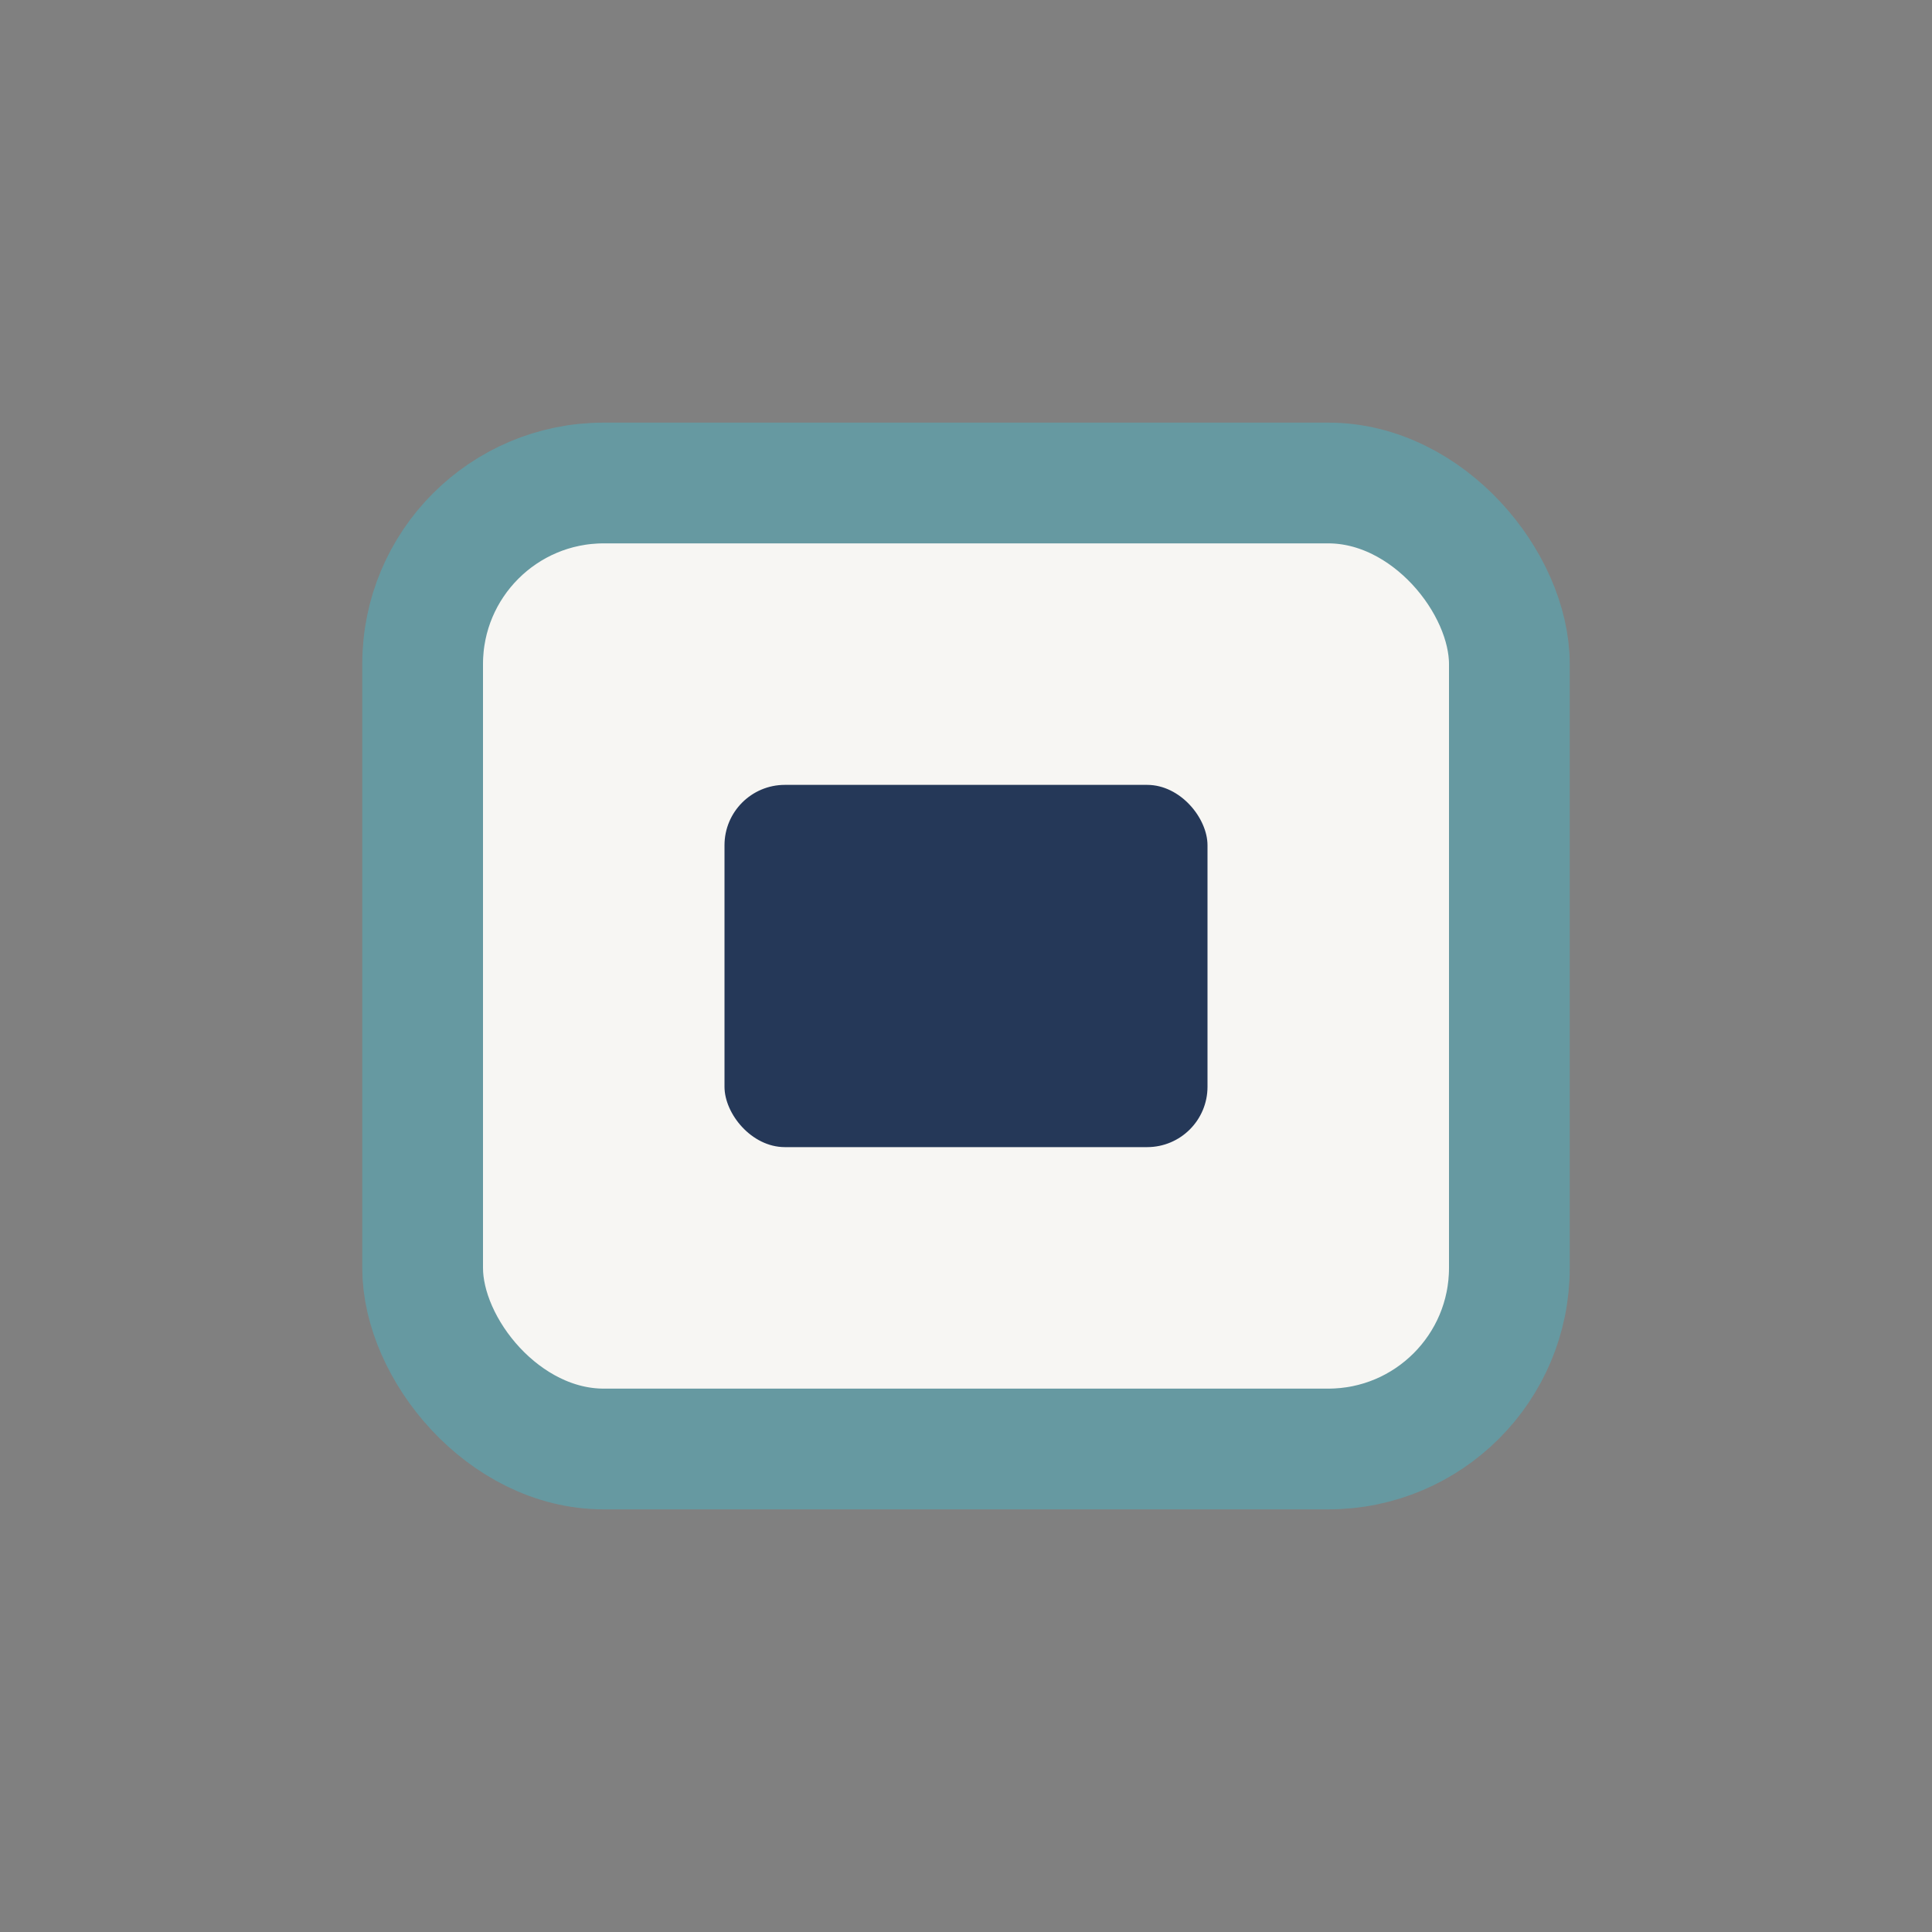 <?xml version="1.0" encoding="UTF-8"?>
<svg xmlns="http://www.w3.org/2000/svg" width="32" height="32" viewBox="0 0 32 32"><rect x="0" y="0" width="32" height="32" fill="#808080" stroke="none"/><rect x="7" y="8" width="18" height="16" rx="3" fill="#F7F6F3" stroke="#6699A1" stroke-width="2"/><rect x="12" y="13" width="8" height="6" rx="1" fill="#253858"/></svg>